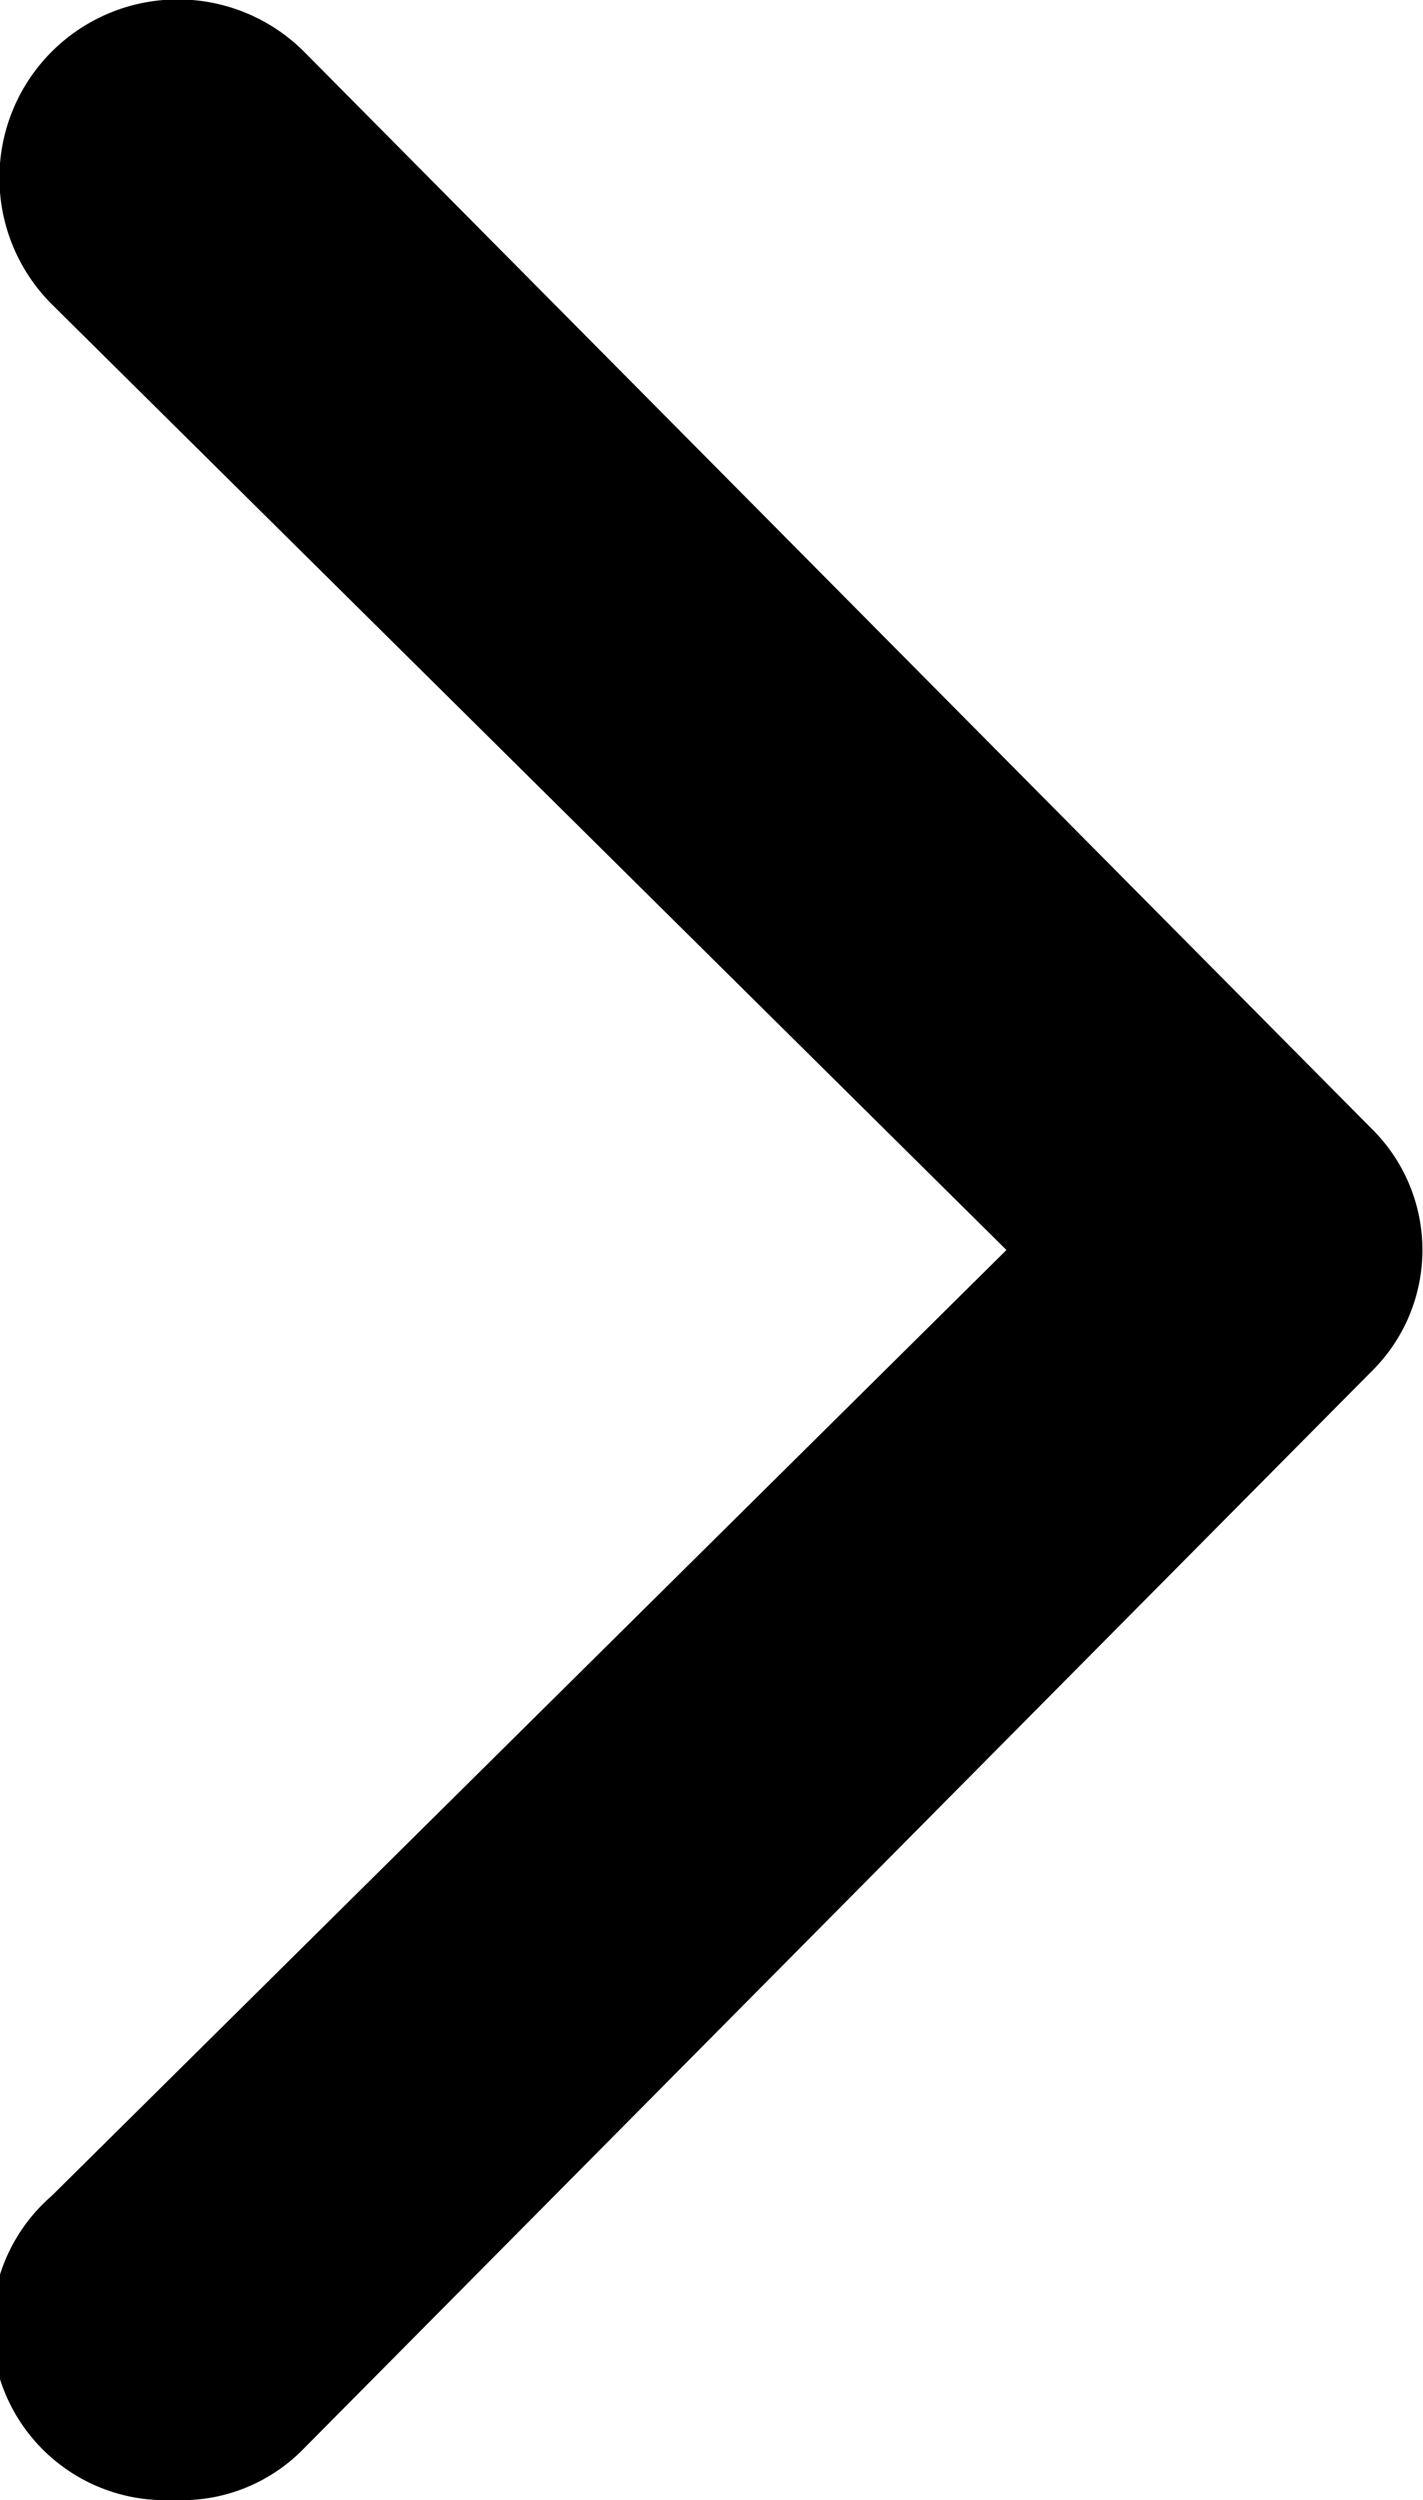 <?xml version="1.0"?>
<svg xmlns="http://www.w3.org/2000/svg" viewBox="0 0 4.68 8.22" width="4.68" height="8.22" x="0" y="0"><title>arrowAsset 3</title><g id="Layer_2" data-name="Layer 2"><g id="Arrows"><path d="M.57,8.22a.57.57,0,0,1-.4-1L3.31,4.11.17,1A.57.57,0,1,1,1,.17L4.51,3.71a.56.56,0,0,1,0,.8L1,8.05A.56.56,0,0,1,.57,8.22Z"/></g></g></svg>
